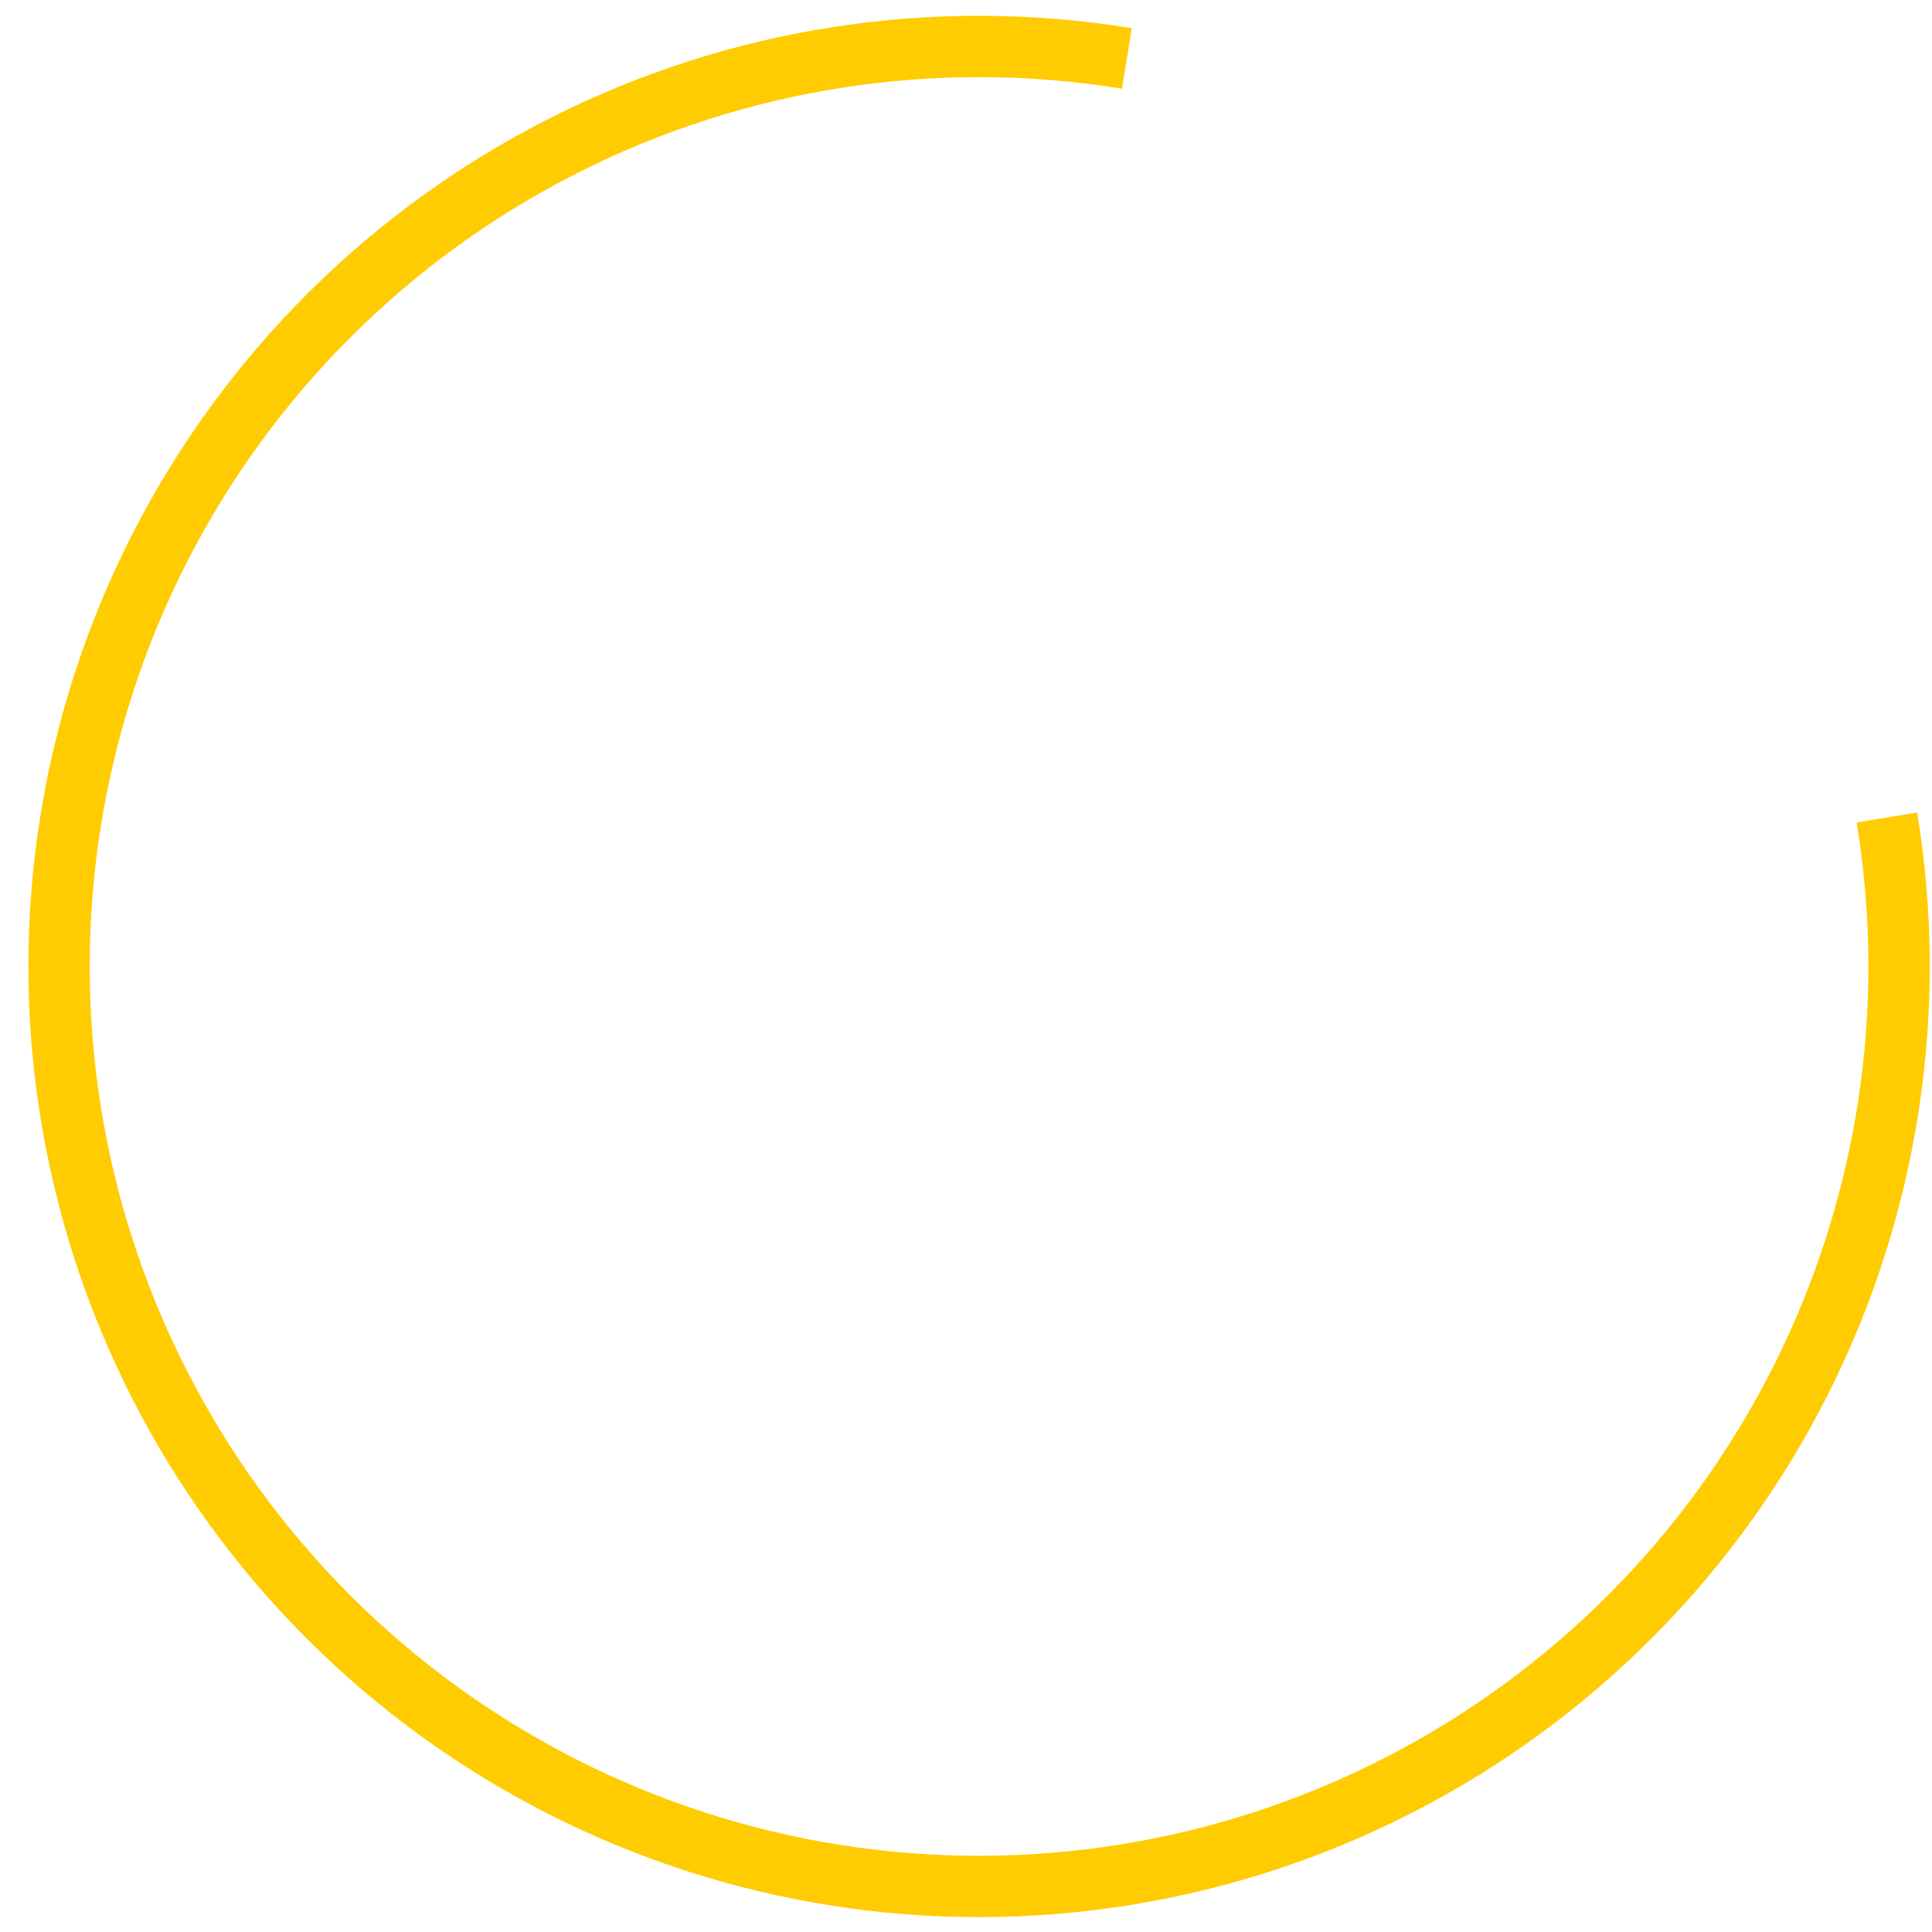 <?xml version="1.0" encoding="UTF-8"?> <svg xmlns="http://www.w3.org/2000/svg" width="63" height="63" viewBox="0 0 63 63" fill="none"> <path d="M61.53 26.657C62.558 32.921 61.572 39.35 58.715 45.019C55.857 50.687 51.276 55.303 45.628 58.203C39.981 61.102 33.56 62.136 27.288 61.154C21.016 60.173 15.218 57.227 10.726 52.742C6.234 48.256 3.282 42.461 2.292 36.19C1.303 29.92 2.328 23.497 5.22 17.846C8.113 12.195 12.723 7.608 18.388 4.743C24.053 1.878 30.48 0.885 36.746 1.905" stroke="#FFCC01" stroke-width="2"></path> </svg> 